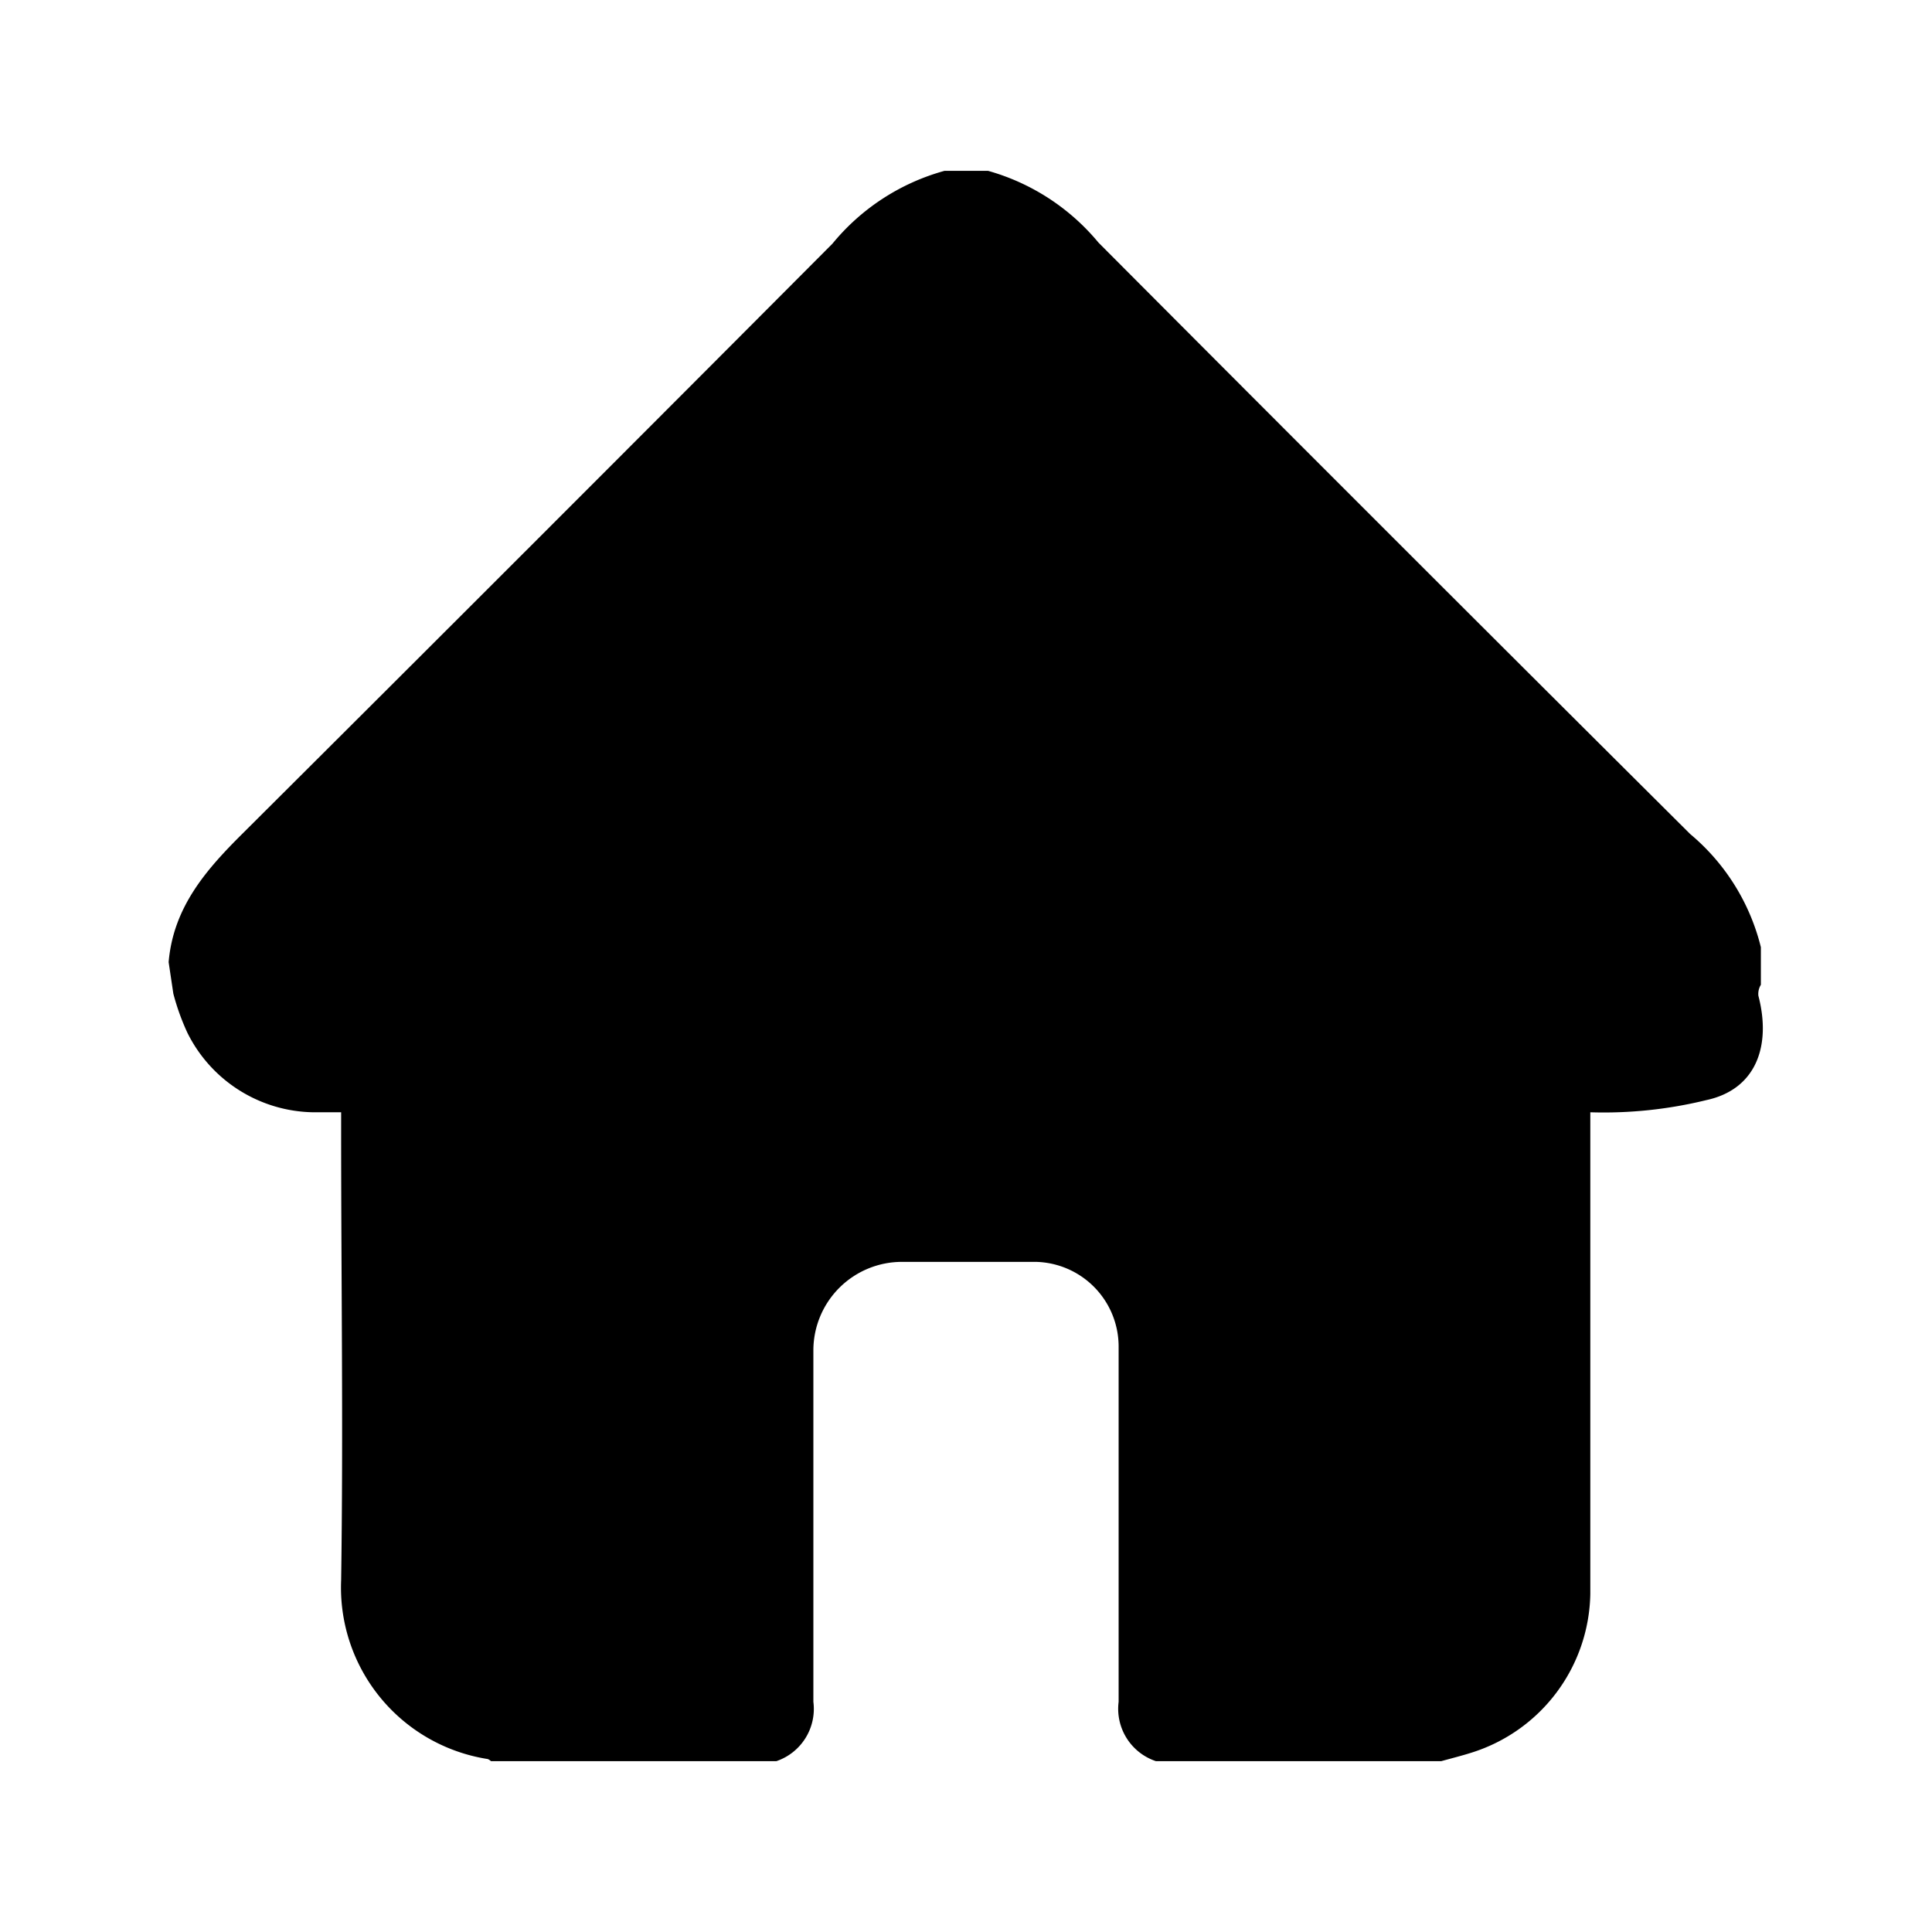 <svg id="Layer_1" data-name="Layer 1" xmlns="http://www.w3.org/2000/svg" viewBox="0 0 70 70"><path d="M6.28,36l-.17-1.14c.17-2,1.37-3.36,2.69-4.67Q19.51,19.52,30.16,8.83a8,8,0,0,1,4.06-2.64H35.8a8,8,0,0,1,4,2.6q10.7,10.74,21.44,21.43a7.77,7.77,0,0,1,2.56,4.1v1.36a.63.63,0,0,0-.09.4c.47,1.8-.07,3.39-1.89,3.78a15.62,15.62,0,0,1-4.2.44v.76c0,5.56,0,11.13,0,16.69a6.14,6.14,0,0,1-4.33,5.76c-.35.11-.71.2-1.07.3H41.88a2,2,0,0,1-1.35-2.15c0-4.29,0-8.58,0-12.87a3.07,3.07,0,0,0-3-3.07H32.68a3.21,3.21,0,0,0-3.21,3.2c0,4.25,0,8.49,0,12.74a2,2,0,0,1-1.34,2.15H17.79s-.09-.08-.14-.08a6.29,6.29,0,0,1-5.29-6.48c.08-5.42,0-10.84,0-16.26V40.3c-.39,0-.71,0-1,0a5.18,5.18,0,0,1-4.57-2.88A8.45,8.45,0,0,1,6.28,36Z"/></svg>